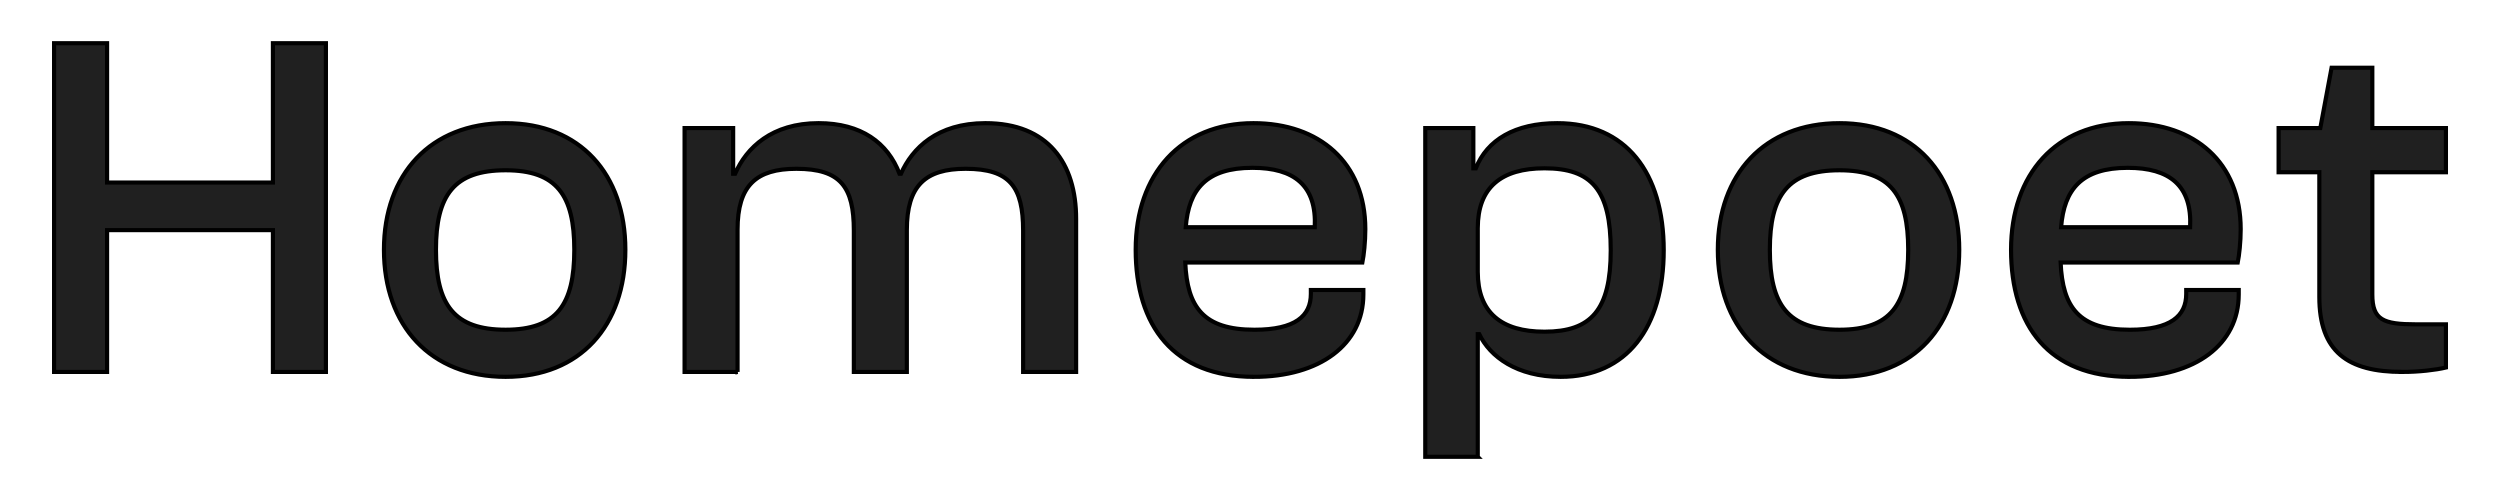 <svg width="600" height="120" xmlns="http://www.w3.org/2000/svg" fill="none">

 <g>
  <title>Layer 1</title>
  <path stroke="null" id="svg_1" d="m576.541,89.263c-13.071,0 -19.901,-4.828 -19.901,-18.017l0,-29.91l-9.774,0l0,-10.598l10.009,0l2.708,-14.484l9.774,0l0,14.484l17.664,0l0,10.598l-17.664,0l0,29.322c0,6.123 2.591,7.183 10.48,7.183l7.183,0l0,10.363c-2.473,0.589 -6.477,1.06 -10.48,1.06zm-65.507,1.178c-19.312,0 -28.38,-12.247 -28.38,-30.499c0,-18.135 10.834,-30.381 28.262,-30.381c15.779,0 26.849,9.421 26.849,25.436c0,3.062 -0.353,6.241 -0.707,8.008l-42.51,0c0.471,10.716 4.357,16.133 16.604,16.133c9.774,0 13.542,-3.297 13.542,-8.596l0,-0.942l12.6,0l0,1.06c0,12.011 -10.48,19.783 -26.26,19.783zm-0.353,-50.165c-11.069,0 -15.308,5.181 -16.015,14.249l30.97,0c0.471,-10.009 -4.946,-14.249 -14.955,-14.249zm-69.197,50.165c-18.017,0 -29.204,-12.247 -29.204,-30.499c0,-18.135 11.187,-30.381 29.204,-30.381c17.899,0 28.733,12.247 28.733,30.381c0,18.252 -10.834,30.499 -28.733,30.499zm0,-11.305c12.247,0 16.486,-6.006 16.486,-19.194c0,-13.071 -4.239,-19.077 -16.486,-19.077c-12.365,0 -16.722,6.006 -16.722,19.077c0,13.189 4.357,19.194 16.722,19.194zm-86.821,30.499l-12.6,0l0,-78.897l11.54,0l0,9.656l0.589,0c2.708,-6.83 9.421,-10.834 19.548,-10.834c16.486,0 25.553,11.893 25.553,30.499c0,18.488 -8.832,30.381 -24.729,30.381c-10.48,0 -16.957,-4.828 -19.548,-10.245l-0.353,0l0,29.439zm0,-44.395c0,9.774 5.652,14.366 16.015,14.366c11.187,0 15.897,-5.181 15.897,-19.548c0,-14.484 -4.593,-19.665 -15.897,-19.665c-10.363,0 -16.015,4.593 -16.015,14.366l0,10.48zm-53.717,25.2c-19.312,0 -28.38,-12.247 -28.38,-30.499c0,-18.135 10.834,-30.381 28.262,-30.381c15.779,0 26.849,9.421 26.849,25.436c0,3.062 -0.353,6.241 -0.707,8.008l-42.51,0c0.471,10.716 4.357,16.133 16.604,16.133c9.774,0 13.542,-3.297 13.542,-8.596l0,-0.942l12.6,0l0,1.06c0,12.011 -10.48,19.783 -26.26,19.783zm-0.353,-50.165c-11.069,0 -15.308,5.181 -16.015,14.249l30.97,0c0.471,-10.009 -4.946,-14.249 -14.955,-14.249zm-123.576,48.987l-12.718,0l0,-58.525l11.658,0l0,10.951l0.471,0c2.708,-6.241 8.832,-12.129 20.019,-12.129c10.245,0 16.604,4.71 19.43,12.129l0.353,0c2.708,-6.123 8.714,-12.129 20.254,-12.129c15.073,0 21.785,9.656 21.785,22.963l0,36.74l-12.718,0l0,-33.914c0,-10.48 -3.179,-14.837 -13.778,-14.837c-9.656,0 -14.131,4.004 -14.131,14.72l0,34.032l-12.718,0l0,-33.914c0,-10.48 -3.179,-14.837 -13.778,-14.837c-9.656,0 -14.131,4.004 -14.131,14.602l0,34.15zm-55.67,1.178c-18.012,0 -29.199,-12.247 -29.199,-30.499c0,-18.135 11.187,-30.381 29.199,-30.381c17.899,0 28.738,12.247 28.738,30.381c0,18.252 -10.839,30.499 -28.738,30.499zm0,-11.305c12.252,0 16.486,-6.006 16.486,-19.194c0,-13.071 -4.234,-19.077 -16.486,-19.077c-12.365,0 -16.717,6.006 -16.717,19.077c0,13.189 4.352,19.194 16.717,19.194zm-95.648,10.127l-12.718,0l0,-78.897l12.718,0l0,33.443l39.802,0l0,-33.443l12.718,0l0,78.897l-12.718,0l0,-34.032l-39.802,0l0,34.032z" fill="#202020"/>
 </g>
</svg>